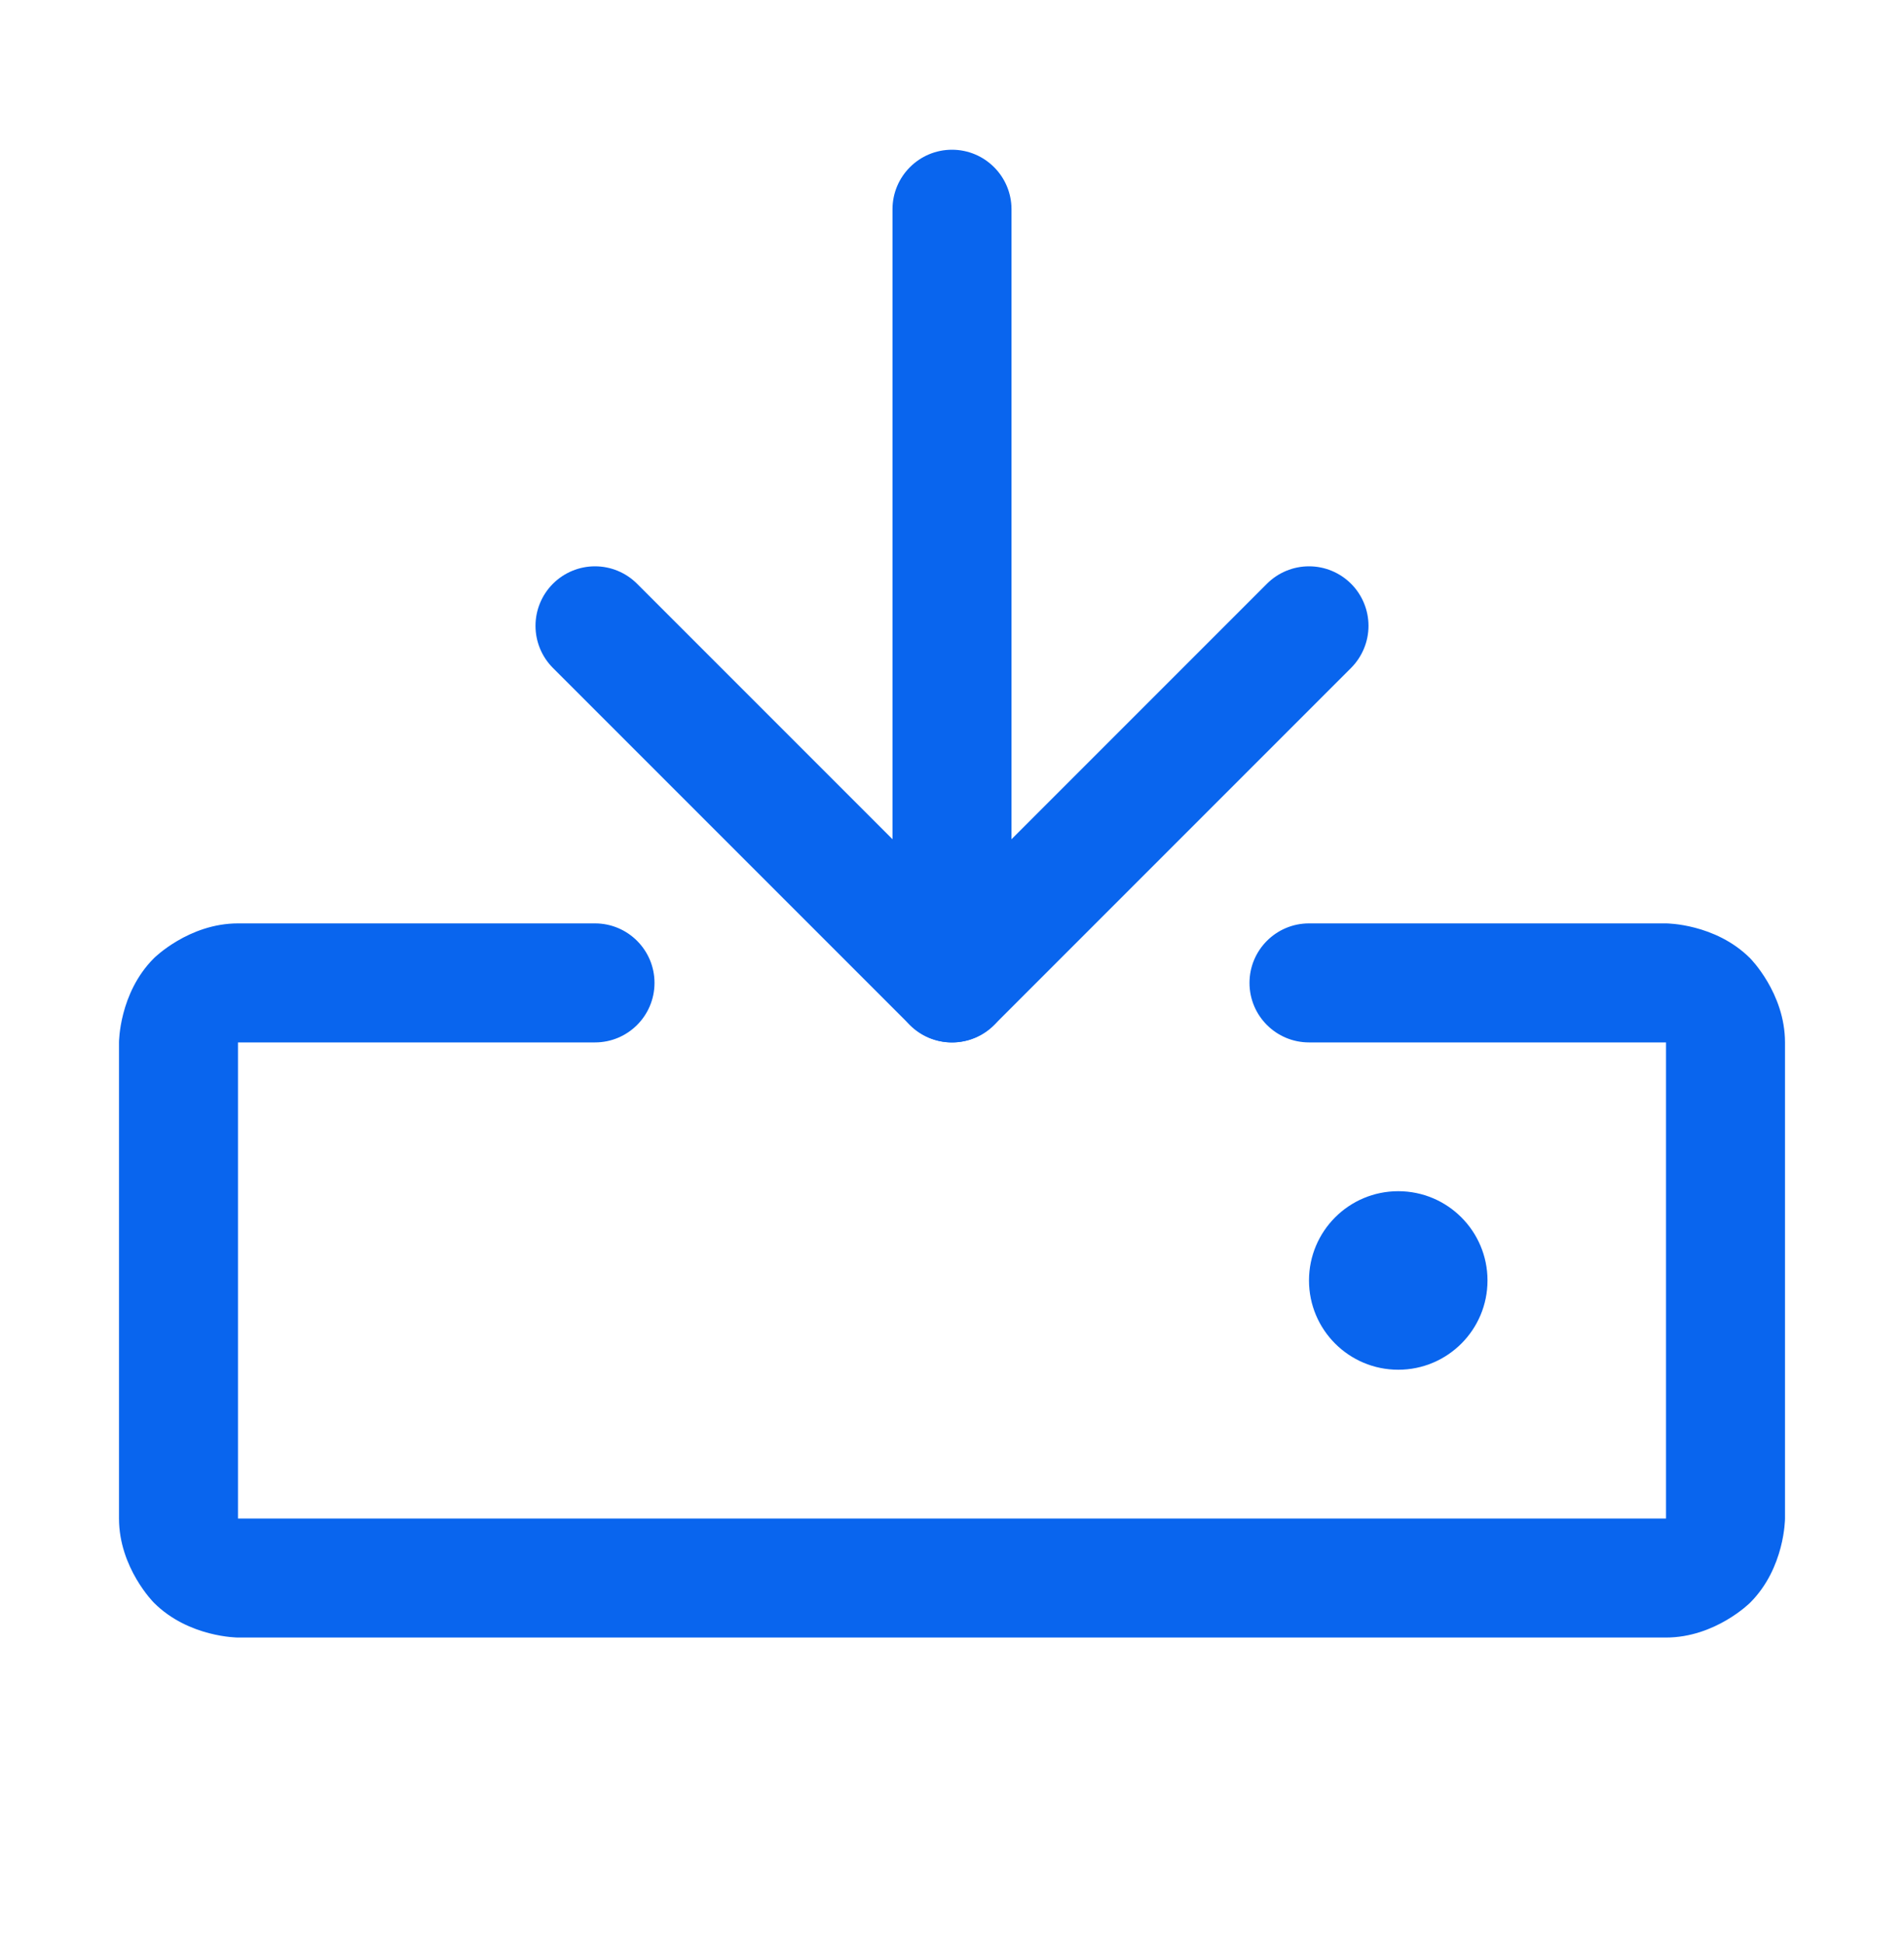 <svg width="48" height="49" viewBox="0 0 48 49" fill="none" xmlns="http://www.w3.org/2000/svg">
<path d="M6 26.274H15C15.828 26.274 16.5 25.603 16.5 24.774C16.5 23.946 15.828 23.274 15 23.274H6C4.757 23.274 3.879 24.153 3.879 24.153C3 25.032 3 26.274 3 26.274V38.274C3 39.517 3.879 40.396 3.879 40.396C4.757 41.274 6 41.274 6 41.274H42C43.243 41.274 44.121 40.396 44.121 40.396C45 39.517 45 38.274 45 38.274V26.274C45 25.032 44.121 24.153 44.121 24.153C43.243 23.274 42 23.274 42 23.274H33C32.172 23.274 31.5 23.946 31.5 24.774C31.5 25.603 32.172 26.274 33 26.274H42V38.274H6V26.274Z" fill="#0965EE"/>
<path d="M22.5 5.274V24.774C22.5 25.603 23.172 26.274 24 26.274C24.828 26.274 25.5 25.603 25.5 24.774V5.274C25.5 4.446 24.828 3.774 24 3.774C23.172 3.774 22.5 4.446 22.5 5.274Z" fill="#0965EE"/>
<path d="M34.06 16.836C34.341 16.554 34.5 16.172 34.5 15.774C34.5 15.377 34.342 14.995 34.061 14.714C33.779 14.432 33.398 14.274 33 14.274C32.602 14.274 32.221 14.432 31.939 14.714L24 22.653L16.061 14.714C15.779 14.432 15.398 14.274 15 14.274C14.602 14.274 14.221 14.432 13.939 14.714C13.658 14.995 13.5 15.377 13.5 15.774C13.5 16.172 13.658 16.554 13.939 16.835L22.939 25.835C23.221 26.116 23.602 26.274 24 26.274C24.398 26.274 24.779 26.116 25.061 25.835L34.06 16.836Z" fill="#0965EE"/>
<path d="M37.5 32.274C37.5 33.517 36.493 34.524 35.25 34.524C34.007 34.524 33 33.517 33 32.274C33 31.032 34.007 30.024 35.25 30.024C36.493 30.024 37.5 31.032 37.5 32.274Z" fill="#0965EE"/>
</svg>
